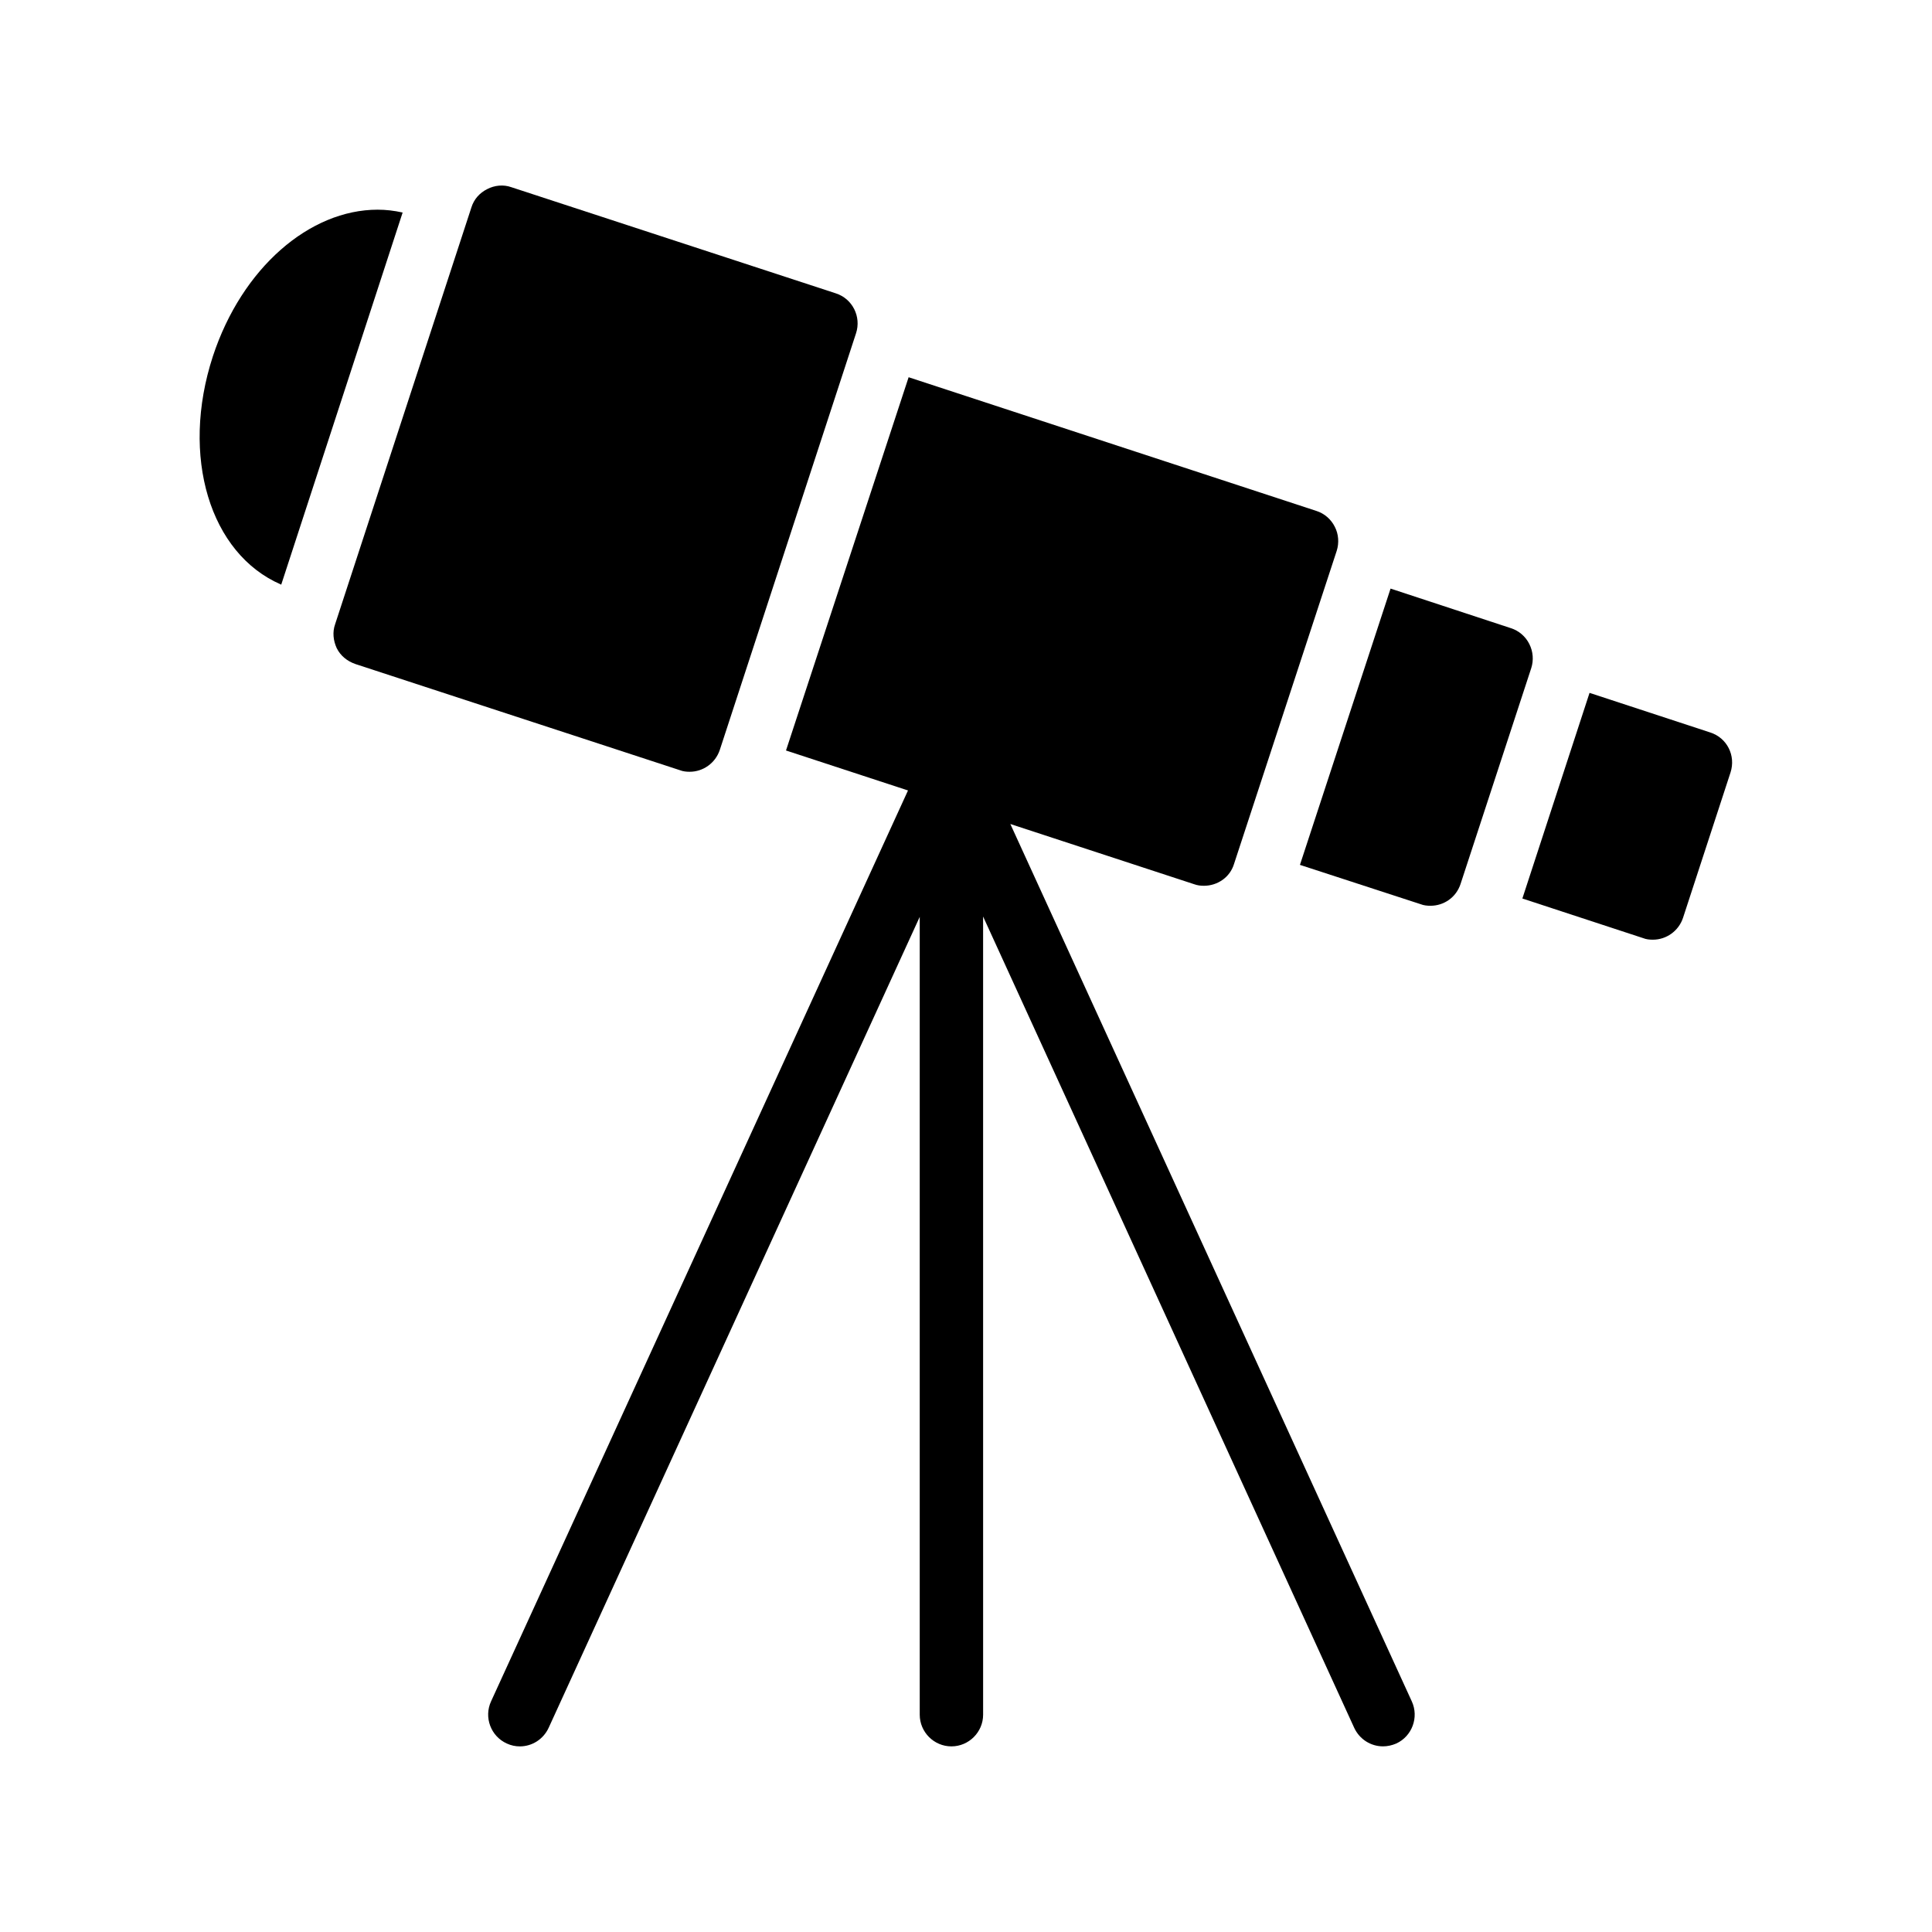<?xml version="1.0" encoding="UTF-8"?>
<!-- Uploaded to: SVG Repo, www.svgrepo.com, Generator: SVG Repo Mixer Tools -->
<svg fill="#000000" width="800px" height="800px" version="1.1" viewBox="144 144 512 512" xmlns="http://www.w3.org/2000/svg">
 <g>
  <path d="m233.24 315.78c1.008 2.016 2.769 3.441 4.953 4.199l85.984 28.129c0.84 0.336 1.762 0.418 2.602 0.418 3.527 0 6.801-2.266 7.977-5.793l36.105-110.42c1.426-4.367-0.922-9.152-5.375-10.578l-85.98-28.129c-2.098-0.754-4.449-0.504-6.383 0.504-2.016 1.008-3.527 2.688-4.199 4.871l-36.105 110.42c-0.754 2.098-0.504 4.363 0.422 6.379z"/>
  <path d="m384.63 353.48-110.5 241.41c-1.93 4.199-0.082 9.238 4.199 11.168 1.09 0.504 2.266 0.754 3.441 0.754 3.191 0 6.215-1.848 7.641-4.953l98.328-214.88v211.43c0 4.617 3.777 8.398 8.398 8.398 4.617 0 8.398-3.777 8.398-8.398l-0.004-211.52 98.328 214.96c1.426 3.106 4.449 4.953 7.641 4.953 1.176 0 2.352-0.25 3.527-0.754 4.199-1.93 6.047-6.969 4.113-11.168l-106.39-232.51 48.703 15.953c0.922 0.336 1.762 0.418 2.602 0.418 3.527 0 6.887-2.184 7.977-5.793l27.207-82.961c0.672-2.098 0.504-4.449-0.504-6.383-1.008-2.016-2.769-3.527-4.871-4.199l-108.07-35.434-32.496 98.918z"/>
  <path d="m520.49 383.62c0.84 0.336 1.762 0.418 2.602 0.418 3.527 0 6.801-2.184 7.977-5.793l18.727-57.184c0.672-2.098 0.504-4.367-0.504-6.383-1.008-2.016-2.769-3.527-4.871-4.199l-31.906-10.496-24.016 73.219z"/>
  <path d="m579.44 392.61c0.84 0.336 1.68 0.418 2.602 0.418 3.527 0 6.801-2.266 7.977-5.793l12.594-38.543c1.426-4.449-0.922-9.152-5.375-10.578l-31.992-10.496-17.801 54.496z"/>
  <path d="m218.46 298.9c0 0.082 0 0.082 0.082 0l32.16-98.578c-2.266-0.504-4.449-0.754-6.633-0.754-17.969 0-35.938 15.367-43.664 38.879-8.648 26.527-0.758 52.305 18.055 60.453z"/>
 </g>
</svg>